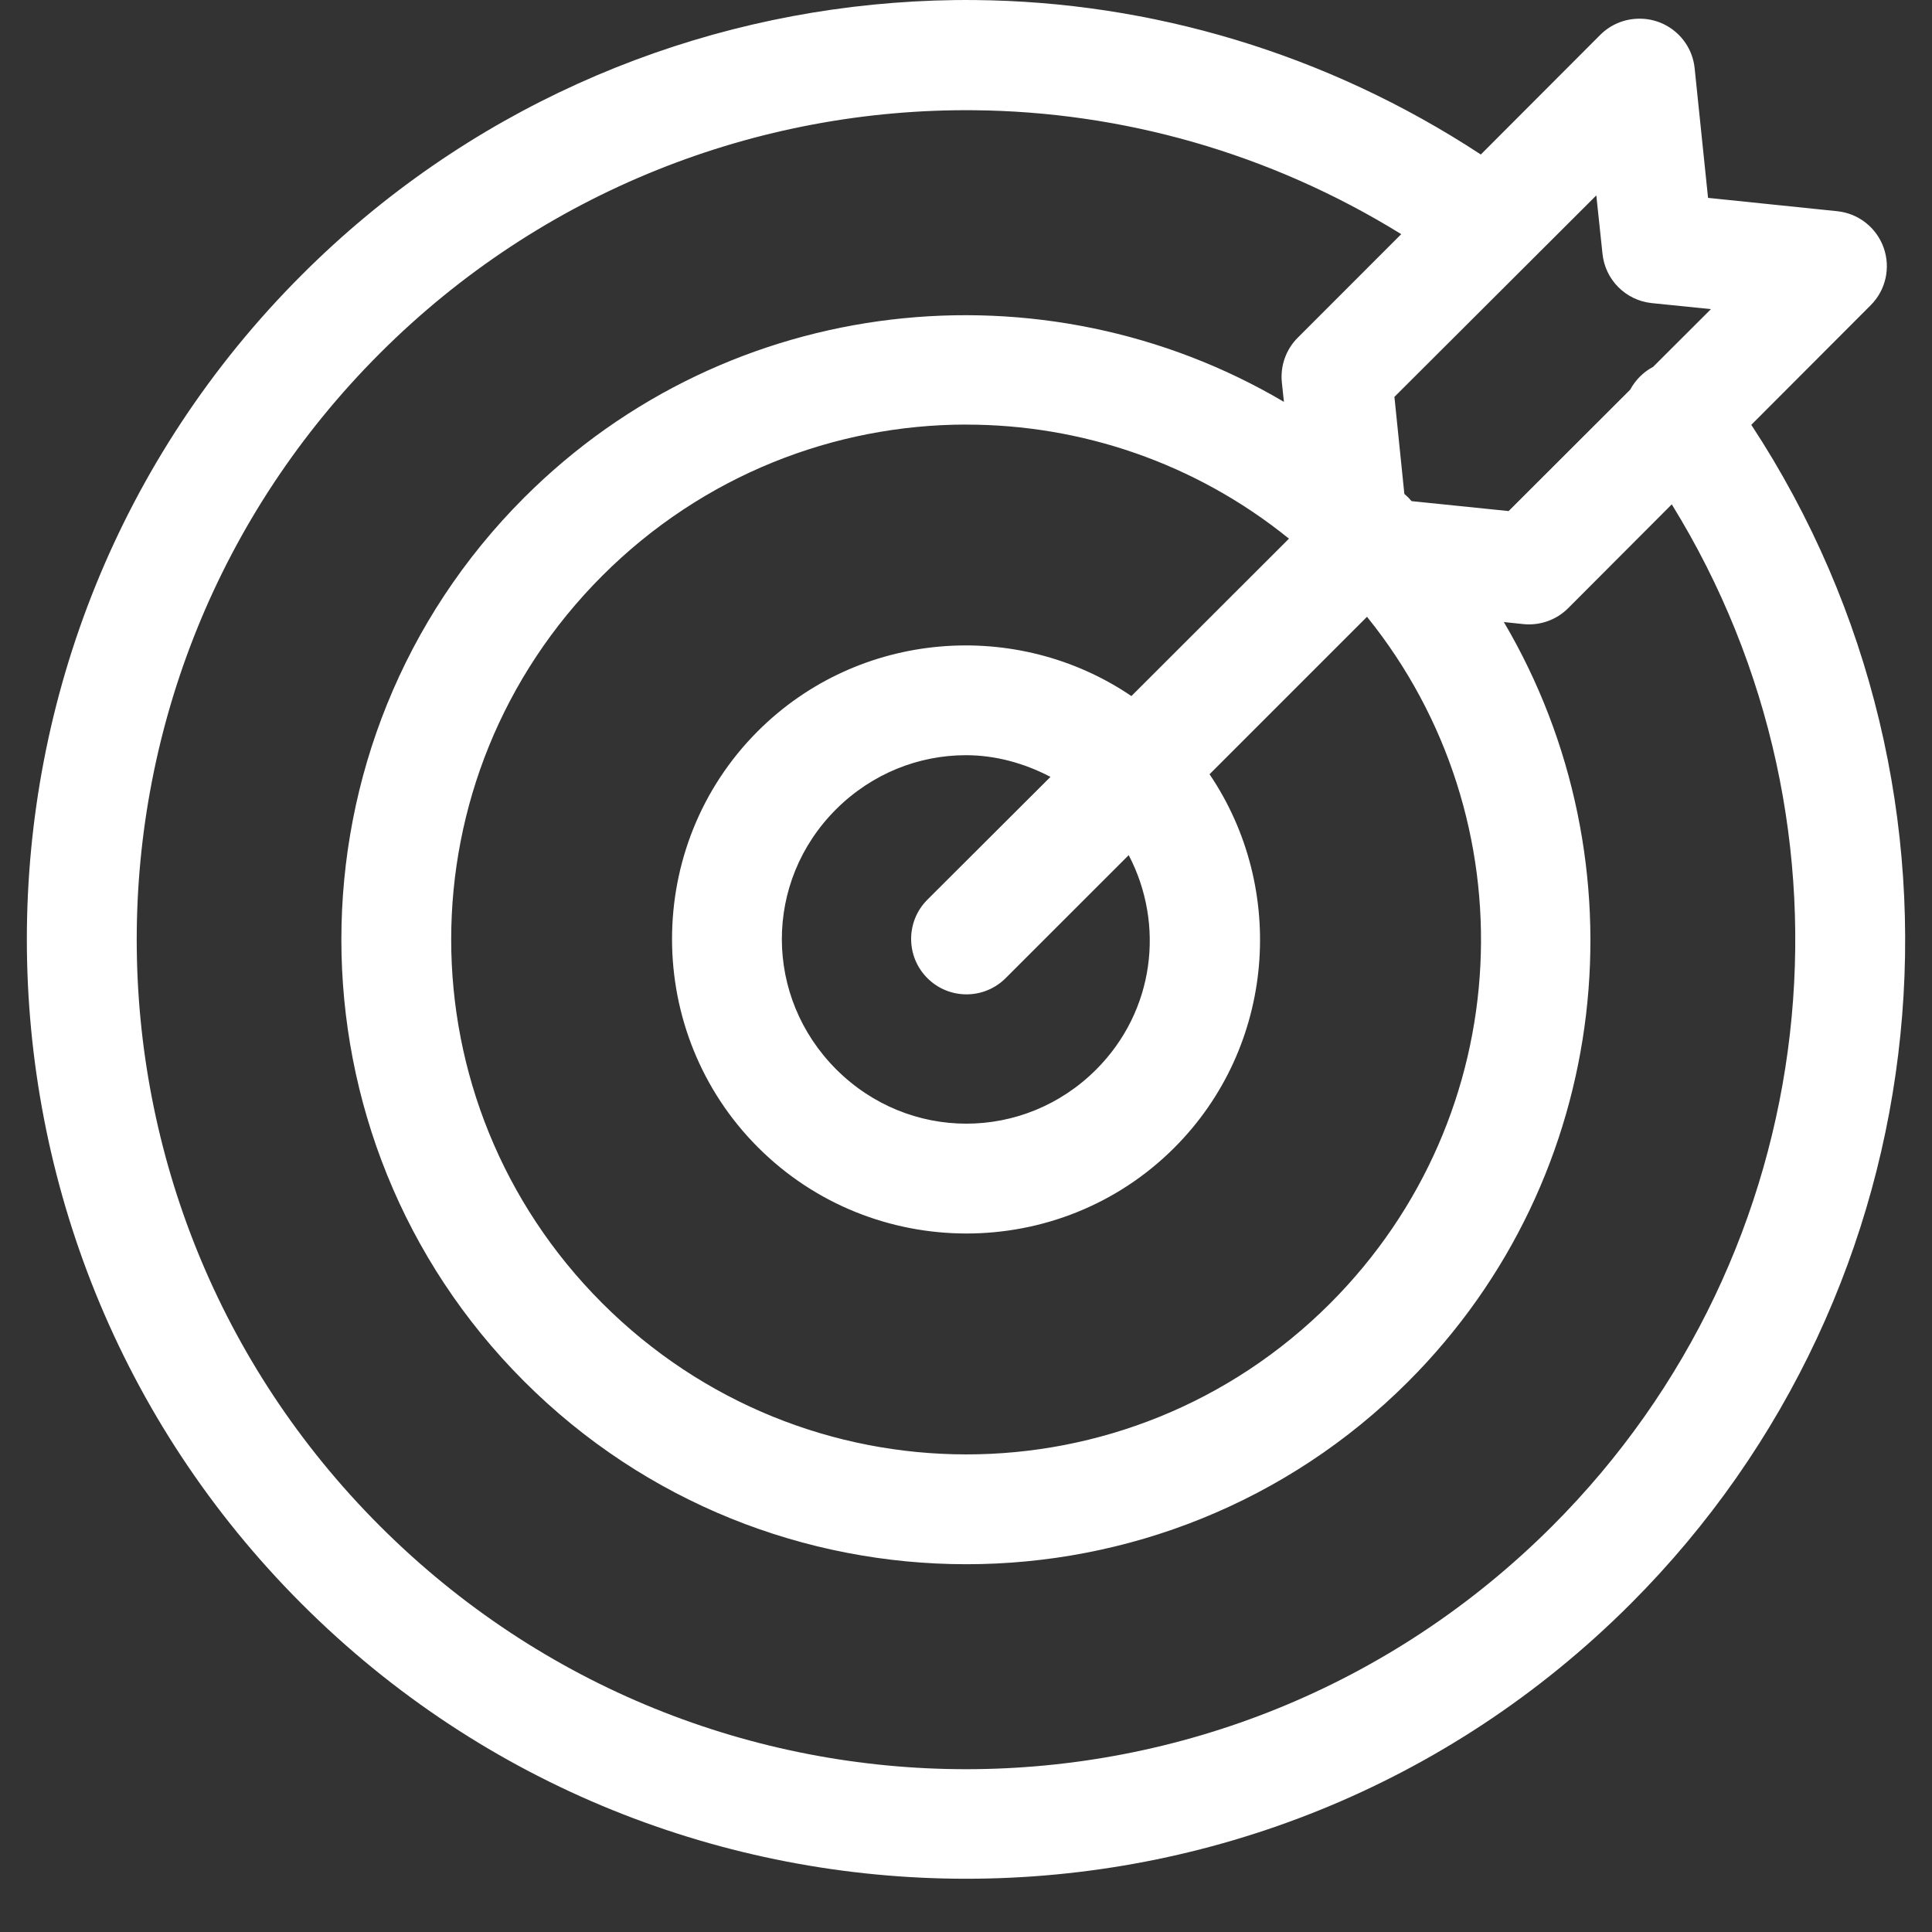 <svg width="36" height="36" viewBox="0 0 36 36" fill="none" xmlns="http://www.w3.org/2000/svg">
<rect x="0" y="0" width="36" height="36" fill="#333333" stroke="none"/>
<path d="M18.17 0.001C17.662 -0.004 17.155 0.014 16.65 0.053C12.605 0.366 8.669 2.074 5.622 5.123C-1.207 11.951 -1.207 23.057 5.622 29.886C12.45 36.715 23.554 36.715 30.383 29.886C36.27 23.999 37.156 14.81 32.633 7.916L34.859 5.686C35.139 5.405 35.232 4.989 35.099 4.615C34.966 4.242 34.632 3.978 34.238 3.936L31.827 3.687L31.577 1.27C31.521 0.733 31.059 0.331 30.52 0.349C30.258 0.355 30.008 0.462 29.822 0.646L27.593 2.879C24.716 0.991 21.442 0.031 18.17 0.001L18.17 0.001ZM18.152 2.054C20.902 2.08 23.655 2.846 26.11 4.363L24.181 6.293C23.963 6.511 23.855 6.815 23.885 7.122L23.924 7.488C19.458 4.852 13.598 5.441 9.766 9.273C5.226 13.814 5.226 21.2 9.766 25.739C14.306 30.279 21.698 30.285 26.238 25.746C30.068 21.915 30.655 16.057 28.022 11.591L28.384 11.629V11.629C28.693 11.661 29 11.553 29.22 11.333L31.151 9.398C34.886 15.447 34.026 23.333 28.925 28.435C22.883 34.477 13.121 34.477 7.079 28.435C1.037 22.393 1.037 12.625 7.079 6.583C10.11 3.552 14.125 2.016 18.151 2.054L18.152 2.054ZM29.745 3.641L29.86 4.727C29.909 5.213 30.293 5.598 30.779 5.648L31.881 5.76L30.803 6.836C30.622 6.932 30.474 7.08 30.377 7.26L28.111 9.523L26.303 9.338C26.28 9.315 26.261 9.29 26.238 9.267C26.216 9.245 26.191 9.225 26.168 9.203L25.983 7.395L29.745 3.641ZM18.003 7.912C20.135 7.911 22.265 8.619 24.018 10.037L21.082 12.97C18.95 11.523 16.005 11.74 14.12 13.625C11.986 15.759 11.992 19.248 14.126 21.381C16.26 23.515 19.747 23.521 21.881 21.387C23.765 19.503 23.982 16.559 22.538 14.427L25.472 11.493C28.518 15.264 28.289 20.782 24.783 24.289C21.029 28.042 14.975 28.036 11.222 24.283C7.469 20.53 7.469 14.482 11.222 10.729C13.099 8.852 15.552 7.913 18.003 7.911L18.003 7.912ZM17.999 14.072C18.542 14.072 19.079 14.217 19.574 14.476L17.279 16.766C16.877 17.169 16.877 17.823 17.28 18.226C17.683 18.629 18.336 18.629 18.739 18.226L21.032 15.934C21.707 17.226 21.515 18.839 20.425 19.93C19.078 21.276 16.929 21.273 15.582 19.926C14.235 18.579 14.229 16.43 15.576 15.083C16.25 14.41 17.124 14.072 17.999 14.072L17.999 14.072Z" fill="white"/>
</svg>

